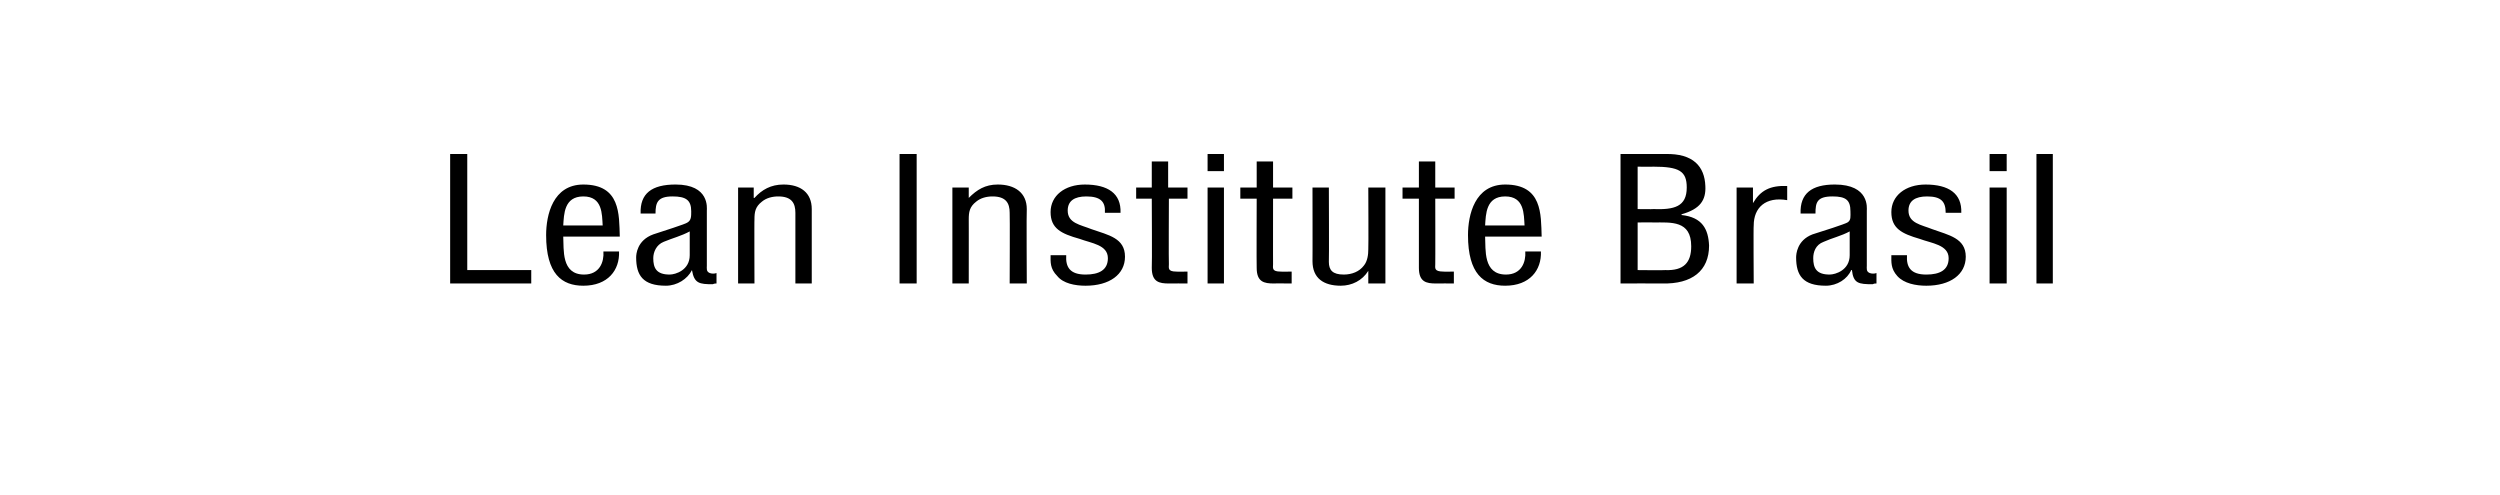 <?xml version="1.0" standalone="no"?><!DOCTYPE svg PUBLIC "-//W3C//DTD SVG 1.1//EN" "http://www.w3.org/Graphics/SVG/1.1/DTD/svg11.dtd"><svg xmlns="http://www.w3.org/2000/svg" version="1.1" width="336px" height="66.5px" viewBox="0 -1 336 66.5" style="top:-1px"><desc>Lean Institute Brasil</desc><defs/><g id="Polygon13728"><path d="m60.5 37.1l0-17.4l2.3 0l0 15.6l8.6 0l0 1.8l-10.9 0zm20.5-7.8c-.1-1.5 0-3.9-2.6-3.9c-2.6 0-2.6 2.4-2.7 3.9c0 0 5.3 0 5.3 0zm2.2 3.5c.1 2.5-1.5 4.6-4.8 4.6c-2.9 0-5-1.6-5-6.8c0-2.7.9-6.8 5-6.8c5 0 4.8 4 4.9 7c0 0-7.6 0-7.6 0c.1 1.7-.3 5.1 2.8 5.1c2.1 0 2.7-1.7 2.6-3.1c0 0 2.1 0 2.1 0zm9.5-2.7c-1.1.6-2.3.9-3.5 1.4c-1 .4-1.4 1.4-1.4 2.2c0 1.3.4 2.2 2.2 2.2c.8 0 2.7-.6 2.7-2.6c0 0 0-3.2 0-3.2zm3.6 7c-.1 0-.3 0-.5.1c-1.8 0-2.5-.1-2.8-1.9c0 0 0 0 0 0c-.6 1.2-2 2.1-3.5 2.1c-3.1 0-4-1.4-4-3.8c0-.4.1-2.3 2.3-3.1c1.2-.4 4.4-1.4 4.6-1.6c.5-.3.5-.8.5-1.5c0-1.5-.7-2-2.5-2c-2 0-2.3.8-2.3 2.3c0 0-2 0-2 0c-.1-2.7 1.5-3.9 4.7-3.9c4.6 0 4.2 3.2 4.2 3.5c0 0 0 7.4 0 7.4c0 .4-.1.8.4 1c.3.1.6.1.9 0c0 0 0 1.4 0 1.4zm5-11.5c0 0 .07 0 .1 0c1-1.1 2.2-1.8 3.9-1.8c2.3 0 3.8 1.1 3.8 3.3c.01.03 0 10 0 10l-2.2 0c0 0-.01-9.46 0-9.5c0-1.3-.5-2.2-2.3-2.2c-.8 0-1.6.2-2.2.7c-.9.7-1 1.4-1 2.4c-.03-.05 0 8.6 0 8.6l-2.2 0l0-12.9l2.1 0l0 1.4zm19.6 11.5l0-17.4l2.3 0l0 17.4l-2.3 0zm9.3-11.5c0 0 .01 0 0 0c1.1-1.1 2.2-1.8 3.9-1.8c2.3 0 3.9 1.1 3.9 3.3c-.05.03 0 10 0 10l-2.3 0c0 0 .04-9.46 0-9.5c0-1.3-.5-2.2-2.3-2.2c-.8 0-1.6.2-2.2.7c-.9.7-1 1.4-1 2.4c.01-.05 0 8.6 0 8.6l-2.2 0l0-12.9l2.2 0l0 1.4zm18.3 2c.1-1.5-.6-2.2-2.5-2.2c-1.6 0-2.5.6-2.5 1.9c0 1.7 1.7 1.9 3.2 2.5c2.3.8 4.5 1.2 4.5 3.7c0 2.4-2.1 3.9-5.3 3.9c-1.4 0-3-.3-3.8-1.3c-1-1-.9-1.9-.9-2.8c0 0 2.1 0 2.1 0c-.1 1.6.5 2.6 2.6 2.6c1.8 0 3-.6 3-2.2c0-1.8-2.2-2-3.8-2.6c-2.5-.7-3.9-1.4-3.9-3.6c0-2.2 1.9-3.7 4.6-3.7c3.1 0 4.9 1.2 4.8 3.8c0 0-2.1 0-2.1 0zm8.5-3.4l2.6 0l0 1.5l-2.5 0c0 0-.04 8.83 0 8.8c0 .5-.2 1 1 1c0 .03 1.5 0 1.5 0l0 1.6c0 0-2.45-.02-2.5 0c-1.3 0-2.3-.2-2.3-2.1c.05-.03 0-9.3 0-9.3l-2.1 0l0-1.5l2.1 0l0-3.5l2.2 0l0 3.5zm5.3 12.9l0-12.9l2.2 0l0 12.9l-2.2 0zm0-15.1l0-2.3l2.2 0l0 2.3l-2.2 0zm8.8 2.2l2.6 0l0 1.5l-2.6 0c0 0-.01 8.83 0 8.8c0 .5-.2 1 1 1c.03.03 1.5 0 1.5 0l0 1.6c0 0-2.43-.02-2.4 0c-1.3 0-2.3-.2-2.3-2.1c-.03-.03 0-9.3 0-9.3l-2.2 0l0-1.5l2.2 0l0-3.5l2.2 0l0 3.5zm12.8 11.2c0 0-.01-.01 0 0c-.8 1.3-2.2 2-3.7 2c-2.3 0-3.8-1-3.8-3.3c.02.03 0-9.9 0-9.9l2.2 0c0 0 .04 10 0 10c0 1.1.5 1.7 2 1.7c1.1 0 2.1-.4 2.7-1.2c.5-.6.6-1.5.6-2.2c.04-.04 0-8.3 0-8.3l2.3 0l0 12.9l-2.3 0l0-1.7zm9-11.2l2.6 0l0 1.5l-2.6 0c0 0 .02 8.83 0 8.8c0 .5-.2 1 1.1 1c-.04.03 1.4 0 1.4 0l0 1.6c0 0-2.4-.02-2.4 0c-1.3 0-2.3-.2-2.3-2.1c0-.03 0-9.3 0-9.3l-2.2 0l0-1.5l2.2 0l0-3.5l2.2 0l0 3.5zm12 5.1c-.1-1.5 0-3.9-2.6-3.9c-2.6 0-2.6 2.4-2.7 3.9c0 0 5.3 0 5.3 0zm2.2 3.5c.1 2.5-1.5 4.6-4.8 4.6c-2.9 0-5-1.6-5-6.8c0-2.7.9-6.8 5-6.8c5 0 4.8 4 4.9 7c0 0-7.6 0-7.6 0c.1 1.7-.3 5.1 2.8 5.1c2.1 0 2.7-1.7 2.6-3.1c0 0 2.1 0 2.1 0zm16.7 2.5c2.5.1 3.5-1 3.5-3.2c0-3.5-2.7-3.2-5.1-3.2c.01-.03-2.1 0-2.1 0l0 6.4c0 0 3.71.04 3.7 0zm-3.7-8.2c0 0 2.11.03 2.1 0c2.8.1 4.5-.3 4.5-2.9c0-2.2-1-2.8-4.5-2.8c-.02.03-2.1 0-2.1 0l0 5.7zm-2.3 10l0-17.4c0 0 6.01-.01 6 0c3.8-.1 5.3 1.7 5.4 4.3c.1 1.9-.7 3.1-3.2 3.8c0 0 0 .1 0 .1c2.8.3 3.6 1.9 3.7 4.1c0 3.4-2.3 5.2-6.3 5.1c-.04-.02-5.6 0-5.6 0zm17.8-10.8c0 0 .02 0 0 0c1-1.7 2.3-2.4 4.6-2.3c0 0 0 1.9 0 1.9c-2.9-.5-4.5 1-4.5 3.4c-.05-.04 0 7.8 0 7.8l-2.3 0l0-12.9l2.2 0l0 2.1zm13 3.8c-1.1.6-2.4.9-3.5 1.4c-1.1.4-1.4 1.4-1.4 2.2c0 1.3.4 2.2 2.2 2.2c.8 0 2.7-.6 2.7-2.6c0 0 0-3.2 0-3.2zm3.6 7c-.2 0-.3 0-.5.1c-1.9 0-2.6-.1-2.8-1.9c0 0-.1 0-.1 0c-.5 1.2-1.9 2.1-3.4 2.1c-3.1 0-4-1.4-4-3.8c0-.4.1-2.3 2.2-3.1c1.3-.4 4.4-1.4 4.7-1.6c.5-.3.4-.8.4-1.5c0-1.5-.6-2-2.4-2c-2.1 0-2.3.8-2.3 2.3c0 0-2 0-2 0c-.1-2.7 1.5-3.9 4.6-3.9c4.7 0 4.3 3.2 4.3 3.5c0 0 0 7.4 0 7.4c0 .4-.1.8.4 1c.3.1.6.1.9 0c0 0 0 1.4 0 1.4zm9.3-9.5c0-1.5-.6-2.2-2.5-2.2c-1.6 0-2.5.6-2.5 1.9c0 1.7 1.7 1.9 3.2 2.5c2.2.8 4.5 1.2 4.5 3.7c0 2.4-2.1 3.9-5.3 3.9c-1.4 0-3-.3-3.9-1.3c-.9-1-.8-1.9-.8-2.8c0 0 2.1 0 2.1 0c-.1 1.6.5 2.6 2.6 2.6c1.8 0 3-.6 3-2.2c0-1.8-2.3-2-3.9-2.6c-2.4-.7-3.8-1.4-3.8-3.6c0-2.2 1.9-3.7 4.6-3.7c3.1 0 4.9 1.2 4.8 3.8c0 0-2.1 0-2.1 0zm5.9 9.5l0-12.9l2.3 0l0 12.9l-2.3 0zm0-15.1l0-2.3l2.3 0l0 2.3l-2.3 0zm6.3 15.1l0-17.4l2.2 0l0 17.4l-2.2 0z" stroke="none" fill="#000"/></g></svg>